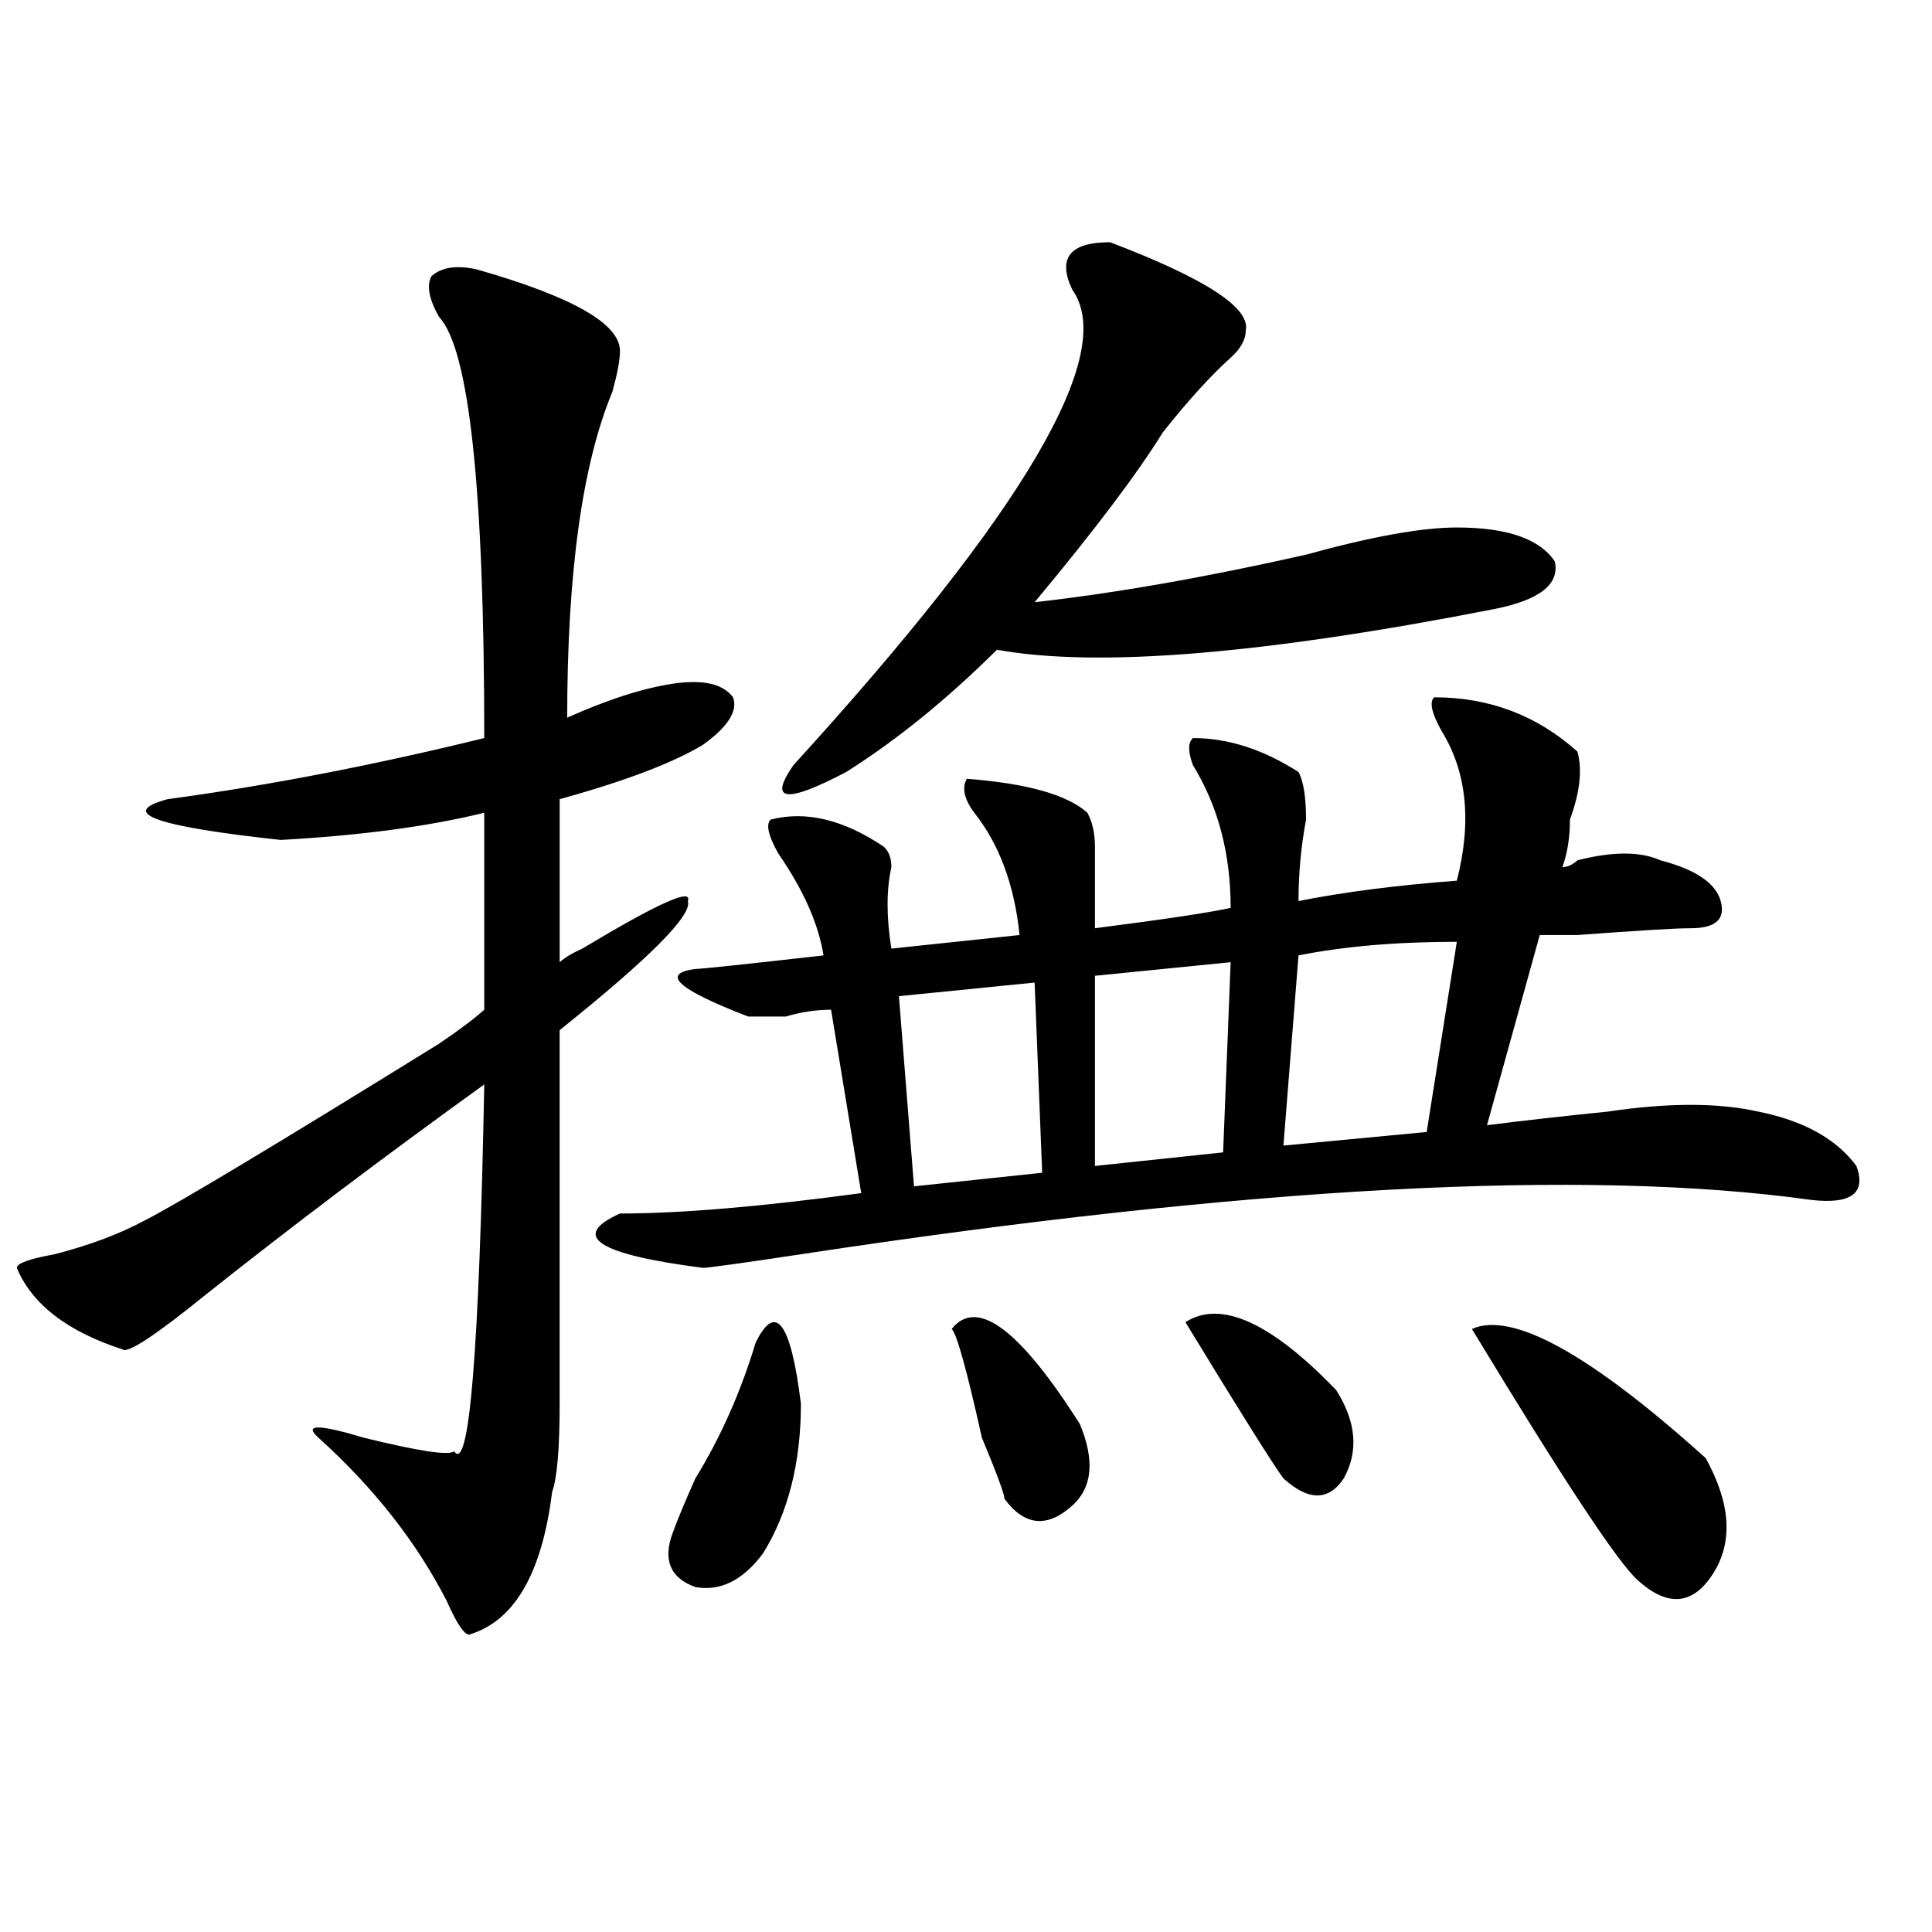 <?xml version="1.0" encoding="utf-8"?>
<!-- Generator: Adobe Illustrator 16.0.0, SVG Export Plug-In . SVG Version: 6.00 Build 0)  -->
<!DOCTYPE svg PUBLIC "-//W3C//DTD SVG 1.1//EN" "http://www.w3.org/Graphics/SVG/1.1/DTD/svg11.dtd">
<svg version="1.1" id="图层_1" xmlns="http://www.w3.org/2000/svg" xmlns:xlink="http://www.w3.org/1999/xlink" x="0px" y="0px"
	 width="1000px" height="1000px" viewBox="0 0 1000 1000" enable-background="new 0 0 1000 1000" xml:space="preserve">
<path d="M246.75,139.437c49.39,14.063,74.145,28.125,74.145,42.188c0,4.724-1.341,11.755-3.902,21.094
	c-15.609,37.518-23.414,93.768-23.414,168.75c20.792-9.338,39.023-15.216,54.633-17.578c15.609-2.307,25.976,0,31.219,7.031
	c2.562,7.031-2.622,15.271-15.609,24.609c-15.609,9.393-40.364,18.787-74.145,28.125v84.375c2.562-2.307,6.464-4.669,11.707-7.031
	c39.023-23.401,57.194-31.641,54.633-24.609c2.562,7.031-19.512,29.333-66.34,66.797c0,75.037,0,139.471,0,193.359
	c0,23.456-1.341,38.672-3.902,45.703c-5.243,42.188-19.512,66.797-42.926,73.828c-2.622,0-6.524-5.878-11.707-17.578
	c-15.609-30.432-37.743-58.557-66.34-84.375c-7.805-7.031,0-7.031,23.414,0c28.597,7.031,44.206,9.393,46.828,7.031
	c7.805,11.755,12.987-51.526,15.609-189.844c-52.071,37.518-100.181,73.828-144.387,108.984
	c-26.036,21.094-40.364,30.487-42.926,28.125c-28.657-9.338-46.828-23.401-54.633-42.188c0-2.307,6.464-4.669,19.512-7.031
	c18.171-4.669,33.78-10.547,46.828-17.578c18.171-9.338,68.901-39.825,152.191-91.406c10.366-7.031,18.171-12.854,23.414-17.578
	V420.687c-28.657,7.031-63.778,11.755-105.363,14.063c-65.06-7.031-84.571-14.063-58.535-21.094
	c52.011-7.031,106.644-17.578,163.898-31.641c0-128.87-7.805-201.544-23.414-217.969c-5.243-9.338-6.524-16.37-3.902-21.094
	C228.519,138.284,236.323,137.13,246.75,139.437z M742.348,360.922c28.597,0,53.292,9.393,74.145,28.125
	c2.562,9.393,1.28,21.094-3.902,35.156c0,9.393-1.341,17.578-3.902,24.609c2.562,0,5.183-1.154,7.805-3.516
	c18.171-4.669,32.499-4.669,42.926,0c18.171,4.724,28.597,11.755,31.219,21.094c2.562,9.393-2.622,14.063-15.609,14.063
	c-7.805,0-27.316,1.208-58.535,3.516H796.98l-27.316,98.438c18.171-2.307,39.023-4.669,62.438-7.031
	c31.219-4.669,57.194-4.669,78.047,0c23.414,4.724,40.304,14.063,50.73,28.125c5.183,14.063-2.622,19.94-23.414,17.578
	c-117.07-16.37-291.396-7.031-522.914,28.125c-31.219,4.724-48.169,7.031-50.73,7.031c-54.633-7.031-68.962-16.37-42.926-28.125
	c31.219,0,72.804-3.516,124.875-10.547L430.16,522.64c-7.805,0-15.609,1.208-23.414,3.516c-7.805,0-14.329,0-19.512,0
	c-36.462-14.063-45.548-22.247-27.316-24.609c2.562,0,24.694-2.307,66.34-7.031c-2.622-16.37-10.427-33.948-23.414-52.734
	c-5.243-9.338-6.524-15.216-3.902-17.578c18.171-4.669,37.683,0,58.535,14.063c2.562,2.362,3.902,5.878,3.902,10.547
	c-2.622,11.755-2.622,25.818,0,42.188l66.34-7.031c-2.622-25.763-10.427-46.857-23.414-63.281
	c-5.243-7.031-6.524-12.854-3.902-17.578c31.219,2.362,52.011,8.24,62.438,17.578c2.562,4.724,3.902,10.547,3.902,17.578
	c0,11.755,0,25.818,0,42.188c36.401-4.669,59.815-8.185,70.242-10.547c0-28.125-6.524-52.734-19.512-73.828
	c-2.622-7.031-2.622-11.7,0-14.063c18.171,0,36.401,5.878,54.633,17.578c2.562,4.724,3.902,12.909,3.902,24.609
	c-2.622,14.063-3.902,28.125-3.902,42.188c23.414-4.669,50.73-8.185,81.949-10.547c7.805-30.432,5.183-56.25-7.805-77.344
	C741.007,369.161,739.726,363.284,742.348,360.922z M391.137,694.906c10.366-21.094,18.171-10.547,23.414,31.641
	c0,30.487-6.524,56.25-19.512,77.344c-10.427,14.063-22.134,19.885-35.121,17.578c-13.048-4.724-16.95-14.063-11.707-28.125
	c2.562-7.031,6.464-16.37,11.707-28.125C372.905,744.125,383.332,720.724,391.137,694.906z M574.547,125.375
	c49.39,18.787,72.804,34.003,70.242,45.703c0,4.724-2.622,9.393-7.805,14.063c-10.427,9.393-22.134,22.302-35.121,38.672
	c-13.048,21.094-35.121,50.427-66.34,87.891c41.585-4.669,88.413-12.854,140.484-24.609c33.78-9.338,59.815-14.063,78.047-14.063
	c25.976,0,42.926,5.878,50.73,17.578c2.562,11.755-7.805,19.94-31.219,24.609c-119.692,23.456-205.544,30.487-257.555,21.094
	c-26.036,25.818-52.071,46.912-78.047,63.281c-31.219,16.425-40.364,15.271-27.316-3.516
	C530.28,264.846,578.449,182.833,555.035,149.984C547.23,133.615,553.694,125.375,574.547,125.375z M535.523,508.578l-70.242,7.031
	l7.805,98.438l66.34-7.031L535.523,508.578z M492.598,687.875c12.987-16.37,35.121,0,66.34,49.219
	c7.805,18.787,6.464,32.849-3.902,42.188c-13.048,11.755-24.755,10.547-35.121-3.516c0-2.307-3.902-12.854-11.707-31.641
	C500.402,708.969,495.159,690.237,492.598,687.875z M636.984,498.031l-70.242,7.031V603.5l66.34-7.031L636.984,498.031z
	 M613.57,684.359c18.171-11.7,44.206,0,78.047,35.156c10.366,16.425,11.707,31.641,3.902,45.703
	c-7.805,11.755-18.231,11.755-31.219,0C659.058,758.187,642.167,731.271,613.57,684.359z M754.055,487.484
	c-31.219,0-58.535,2.362-81.949,7.031l-7.805,98.438l74.145-7.031L754.055,487.484z M761.859,687.875
	c20.792-9.338,61.097,12.909,120.973,66.797c12.987,23.456,14.269,43.396,3.902,59.766c-10.427,16.37-23.414,17.578-39.023,3.516
	C837.284,808.615,808.688,765.219,761.859,687.875z"/>
</svg>
